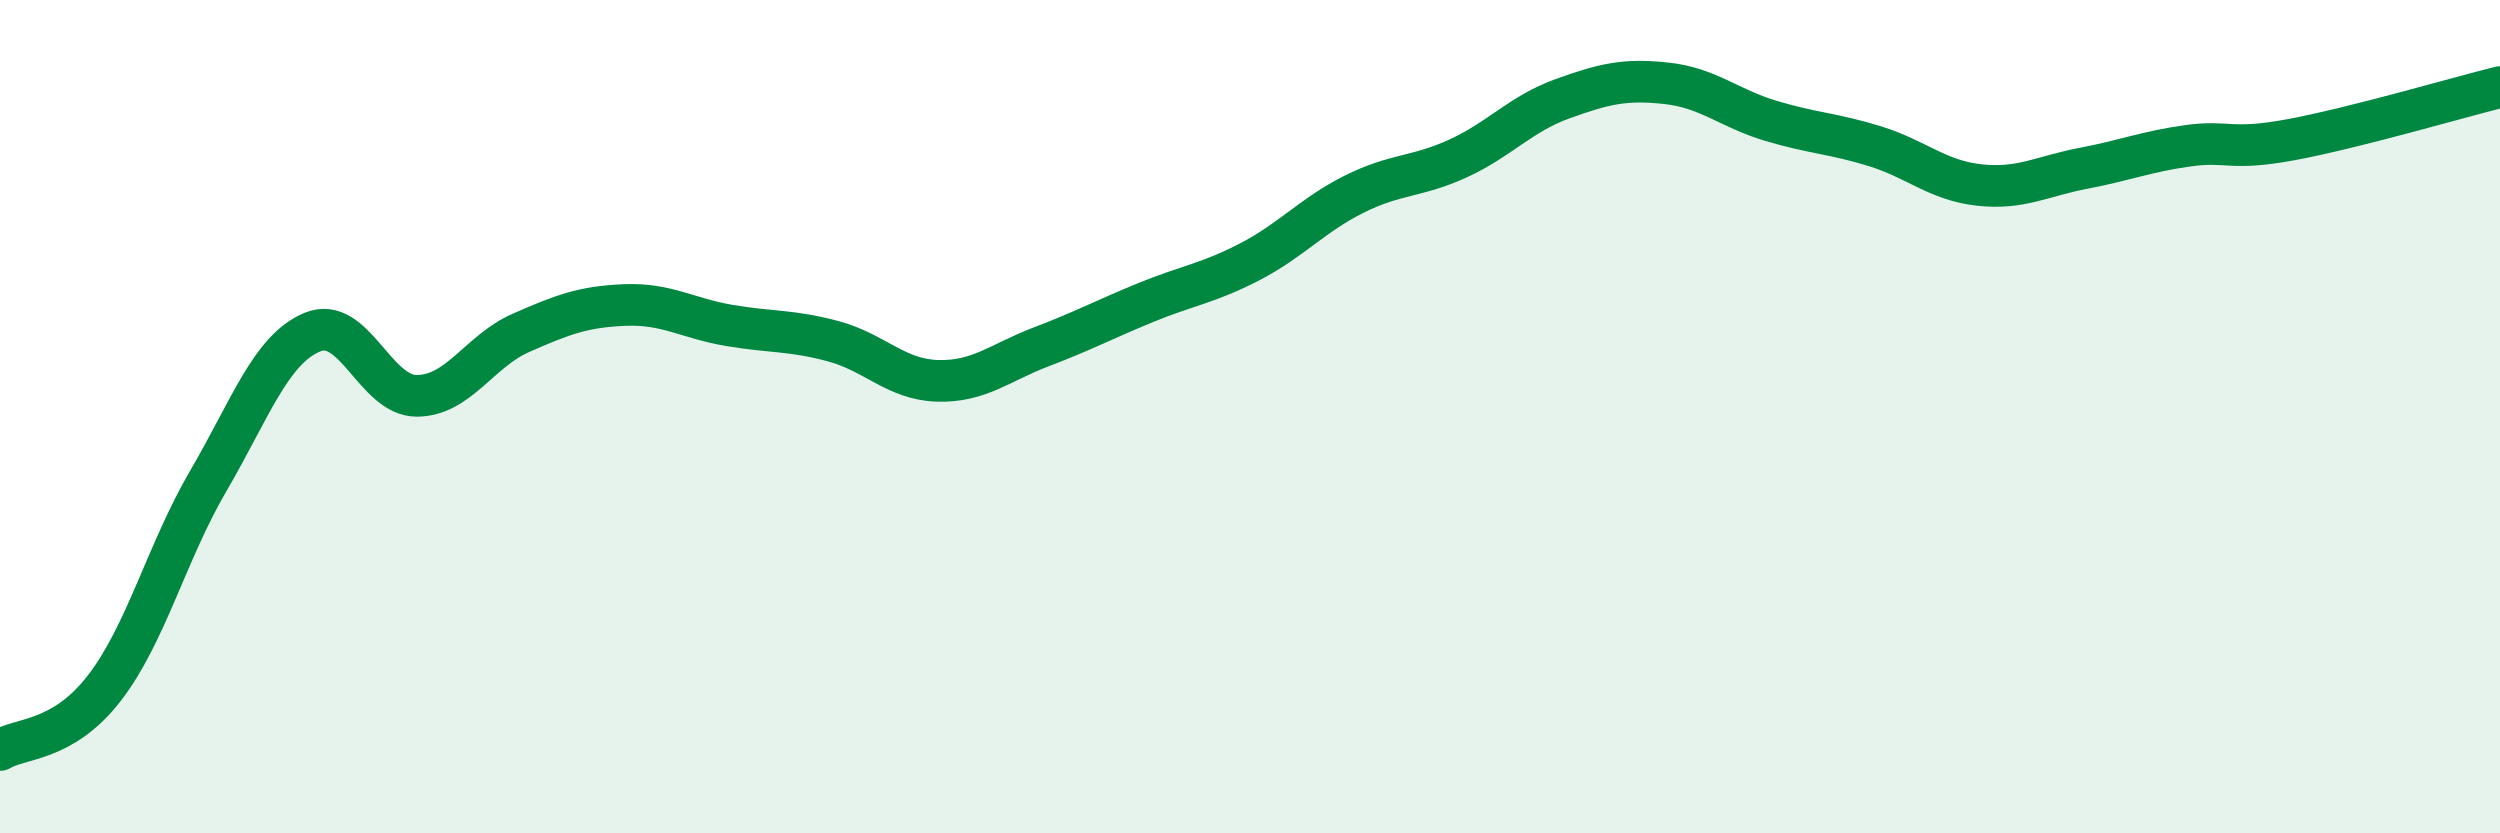 
    <svg width="60" height="20" viewBox="0 0 60 20" xmlns="http://www.w3.org/2000/svg">
      <path
        d="M 0,18 C 0.5,17.7 1.5,17.81 2.5,16.52 C 3.5,15.23 4,13.25 5,11.54 C 6,9.83 6.5,8.38 7.5,7.97 C 8.5,7.56 9,9.5 10,9.5 C 11,9.5 11.5,8.43 12.5,7.99 C 13.5,7.55 14,7.36 15,7.32 C 16,7.28 16.5,7.64 17.5,7.81 C 18.5,7.98 19,7.92 20,8.19 C 21,8.46 21.5,9.11 22.5,9.14 C 23.5,9.17 24,8.7 25,8.32 C 26,7.94 26.5,7.67 27.5,7.26 C 28.5,6.85 29,6.8 30,6.28 C 31,5.76 31.5,5.16 32.5,4.66 C 33.5,4.16 34,4.26 35,3.8 C 36,3.34 36.5,2.73 37.5,2.37 C 38.5,2.01 39,1.89 40,2 C 41,2.11 41.5,2.6 42.5,2.9 C 43.5,3.2 44,3.2 45,3.51 C 46,3.82 46.5,4.33 47.5,4.44 C 48.5,4.55 49,4.23 50,4.04 C 51,3.85 51.5,3.64 52.5,3.5 C 53.5,3.36 53.5,3.63 55,3.35 C 56.5,3.07 59,2.34 60,2.09L60 20L0 20Z"
        fill="#008740"
        opacity="0.1"
        stroke-linecap="round"
        stroke-linejoin="round"
      />
      <path
        d="M 0,18 C 0.5,17.7 1.5,17.81 2.5,16.52 C 3.5,15.23 4,13.25 5,11.54 C 6,9.83 6.5,8.38 7.5,7.97 C 8.5,7.56 9,9.5 10,9.5 C 11,9.5 11.5,8.43 12.5,7.99 C 13.5,7.55 14,7.36 15,7.32 C 16,7.28 16.5,7.64 17.5,7.81 C 18.5,7.98 19,7.92 20,8.19 C 21,8.46 21.5,9.11 22.5,9.14 C 23.5,9.17 24,8.7 25,8.32 C 26,7.94 26.5,7.67 27.5,7.26 C 28.5,6.85 29,6.8 30,6.28 C 31,5.76 31.5,5.16 32.5,4.66 C 33.5,4.16 34,4.26 35,3.8 C 36,3.34 36.5,2.73 37.5,2.37 C 38.5,2.01 39,1.89 40,2 C 41,2.11 41.5,2.6 42.5,2.9 C 43.5,3.2 44,3.2 45,3.51 C 46,3.82 46.5,4.33 47.5,4.44 C 48.5,4.55 49,4.23 50,4.04 C 51,3.85 51.5,3.64 52.5,3.5 C 53.5,3.36 53.5,3.63 55,3.35 C 56.5,3.07 59,2.34 60,2.09"
        stroke="#008740"
        stroke-width="1"
        fill="none"
        stroke-linecap="round"
        stroke-linejoin="round"
      />
    </svg>
  